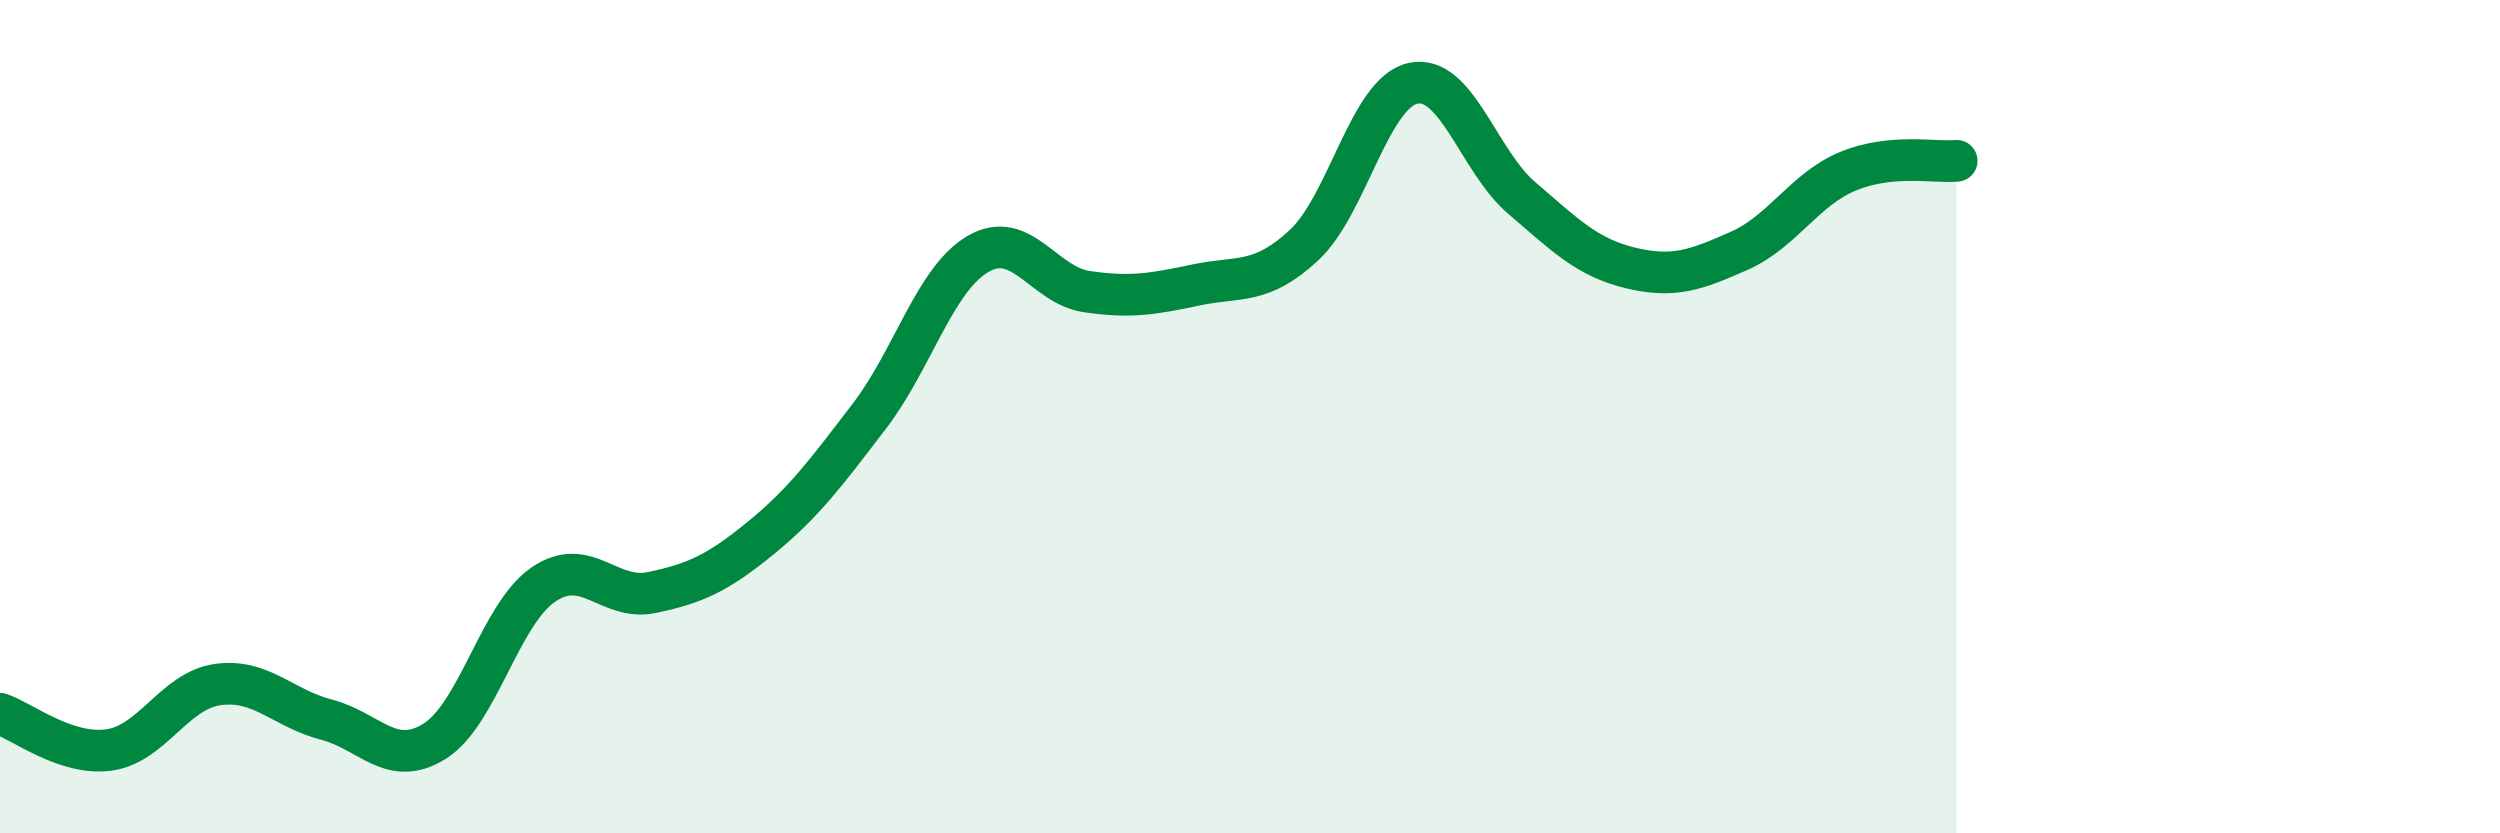
    <svg width="60" height="20" viewBox="0 0 60 20" xmlns="http://www.w3.org/2000/svg">
      <path
        d="M 0,17.13 C 0.52,17.3 1.57,18.14 2.61,18 C 3.65,17.86 4.18,16.58 5.22,16.43 C 6.26,16.28 6.79,17 7.83,17.27 C 8.87,17.54 9.39,18.44 10.43,17.79 C 11.47,17.14 12,14.74 13.04,14.03 C 14.08,13.32 14.61,14.44 15.65,14.22 C 16.69,14 17.22,13.76 18.26,12.91 C 19.3,12.06 19.83,11.34 20.87,9.98 C 21.91,8.62 22.44,6.69 23.48,6.09 C 24.52,5.49 25.05,6.85 26.09,7 C 27.13,7.15 27.66,7.06 28.7,6.84 C 29.74,6.62 30.26,6.85 31.3,5.88 C 32.34,4.91 32.87,2.23 33.91,2 C 34.95,1.77 35.48,3.86 36.52,4.75 C 37.56,5.64 38.09,6.18 39.13,6.43 C 40.17,6.68 40.7,6.48 41.74,6.02 C 42.78,5.56 43.31,4.54 44.35,4.11 C 45.39,3.68 46.44,3.91 46.96,3.86L46.96 20L0 20Z"
        fill="#008740"
        opacity="0.1"
        stroke-linecap="round"
        stroke-linejoin="round"
      />
      <path
        d="M 0,17.13 C 0.52,17.3 1.57,18.14 2.61,18 C 3.65,17.86 4.18,16.58 5.22,16.43 C 6.26,16.28 6.79,17 7.83,17.27 C 8.87,17.54 9.39,18.44 10.43,17.79 C 11.47,17.14 12,14.74 13.04,14.03 C 14.08,13.32 14.61,14.44 15.65,14.22 C 16.69,14 17.22,13.76 18.26,12.91 C 19.3,12.06 19.83,11.34 20.87,9.98 C 21.91,8.62 22.44,6.69 23.48,6.09 C 24.52,5.49 25.05,6.85 26.09,7 C 27.13,7.15 27.66,7.06 28.7,6.84 C 29.74,6.62 30.26,6.85 31.3,5.88 C 32.34,4.91 32.87,2.23 33.91,2 C 34.95,1.77 35.48,3.86 36.52,4.75 C 37.56,5.64 38.09,6.18 39.13,6.43 C 40.17,6.68 40.7,6.48 41.74,6.02 C 42.78,5.56 43.31,4.54 44.35,4.11 C 45.39,3.68 46.44,3.91 46.96,3.86"
        stroke="#008740"
        stroke-width="1"
        fill="none"
        stroke-linecap="round"
        stroke-linejoin="round"
      />
    </svg>
  